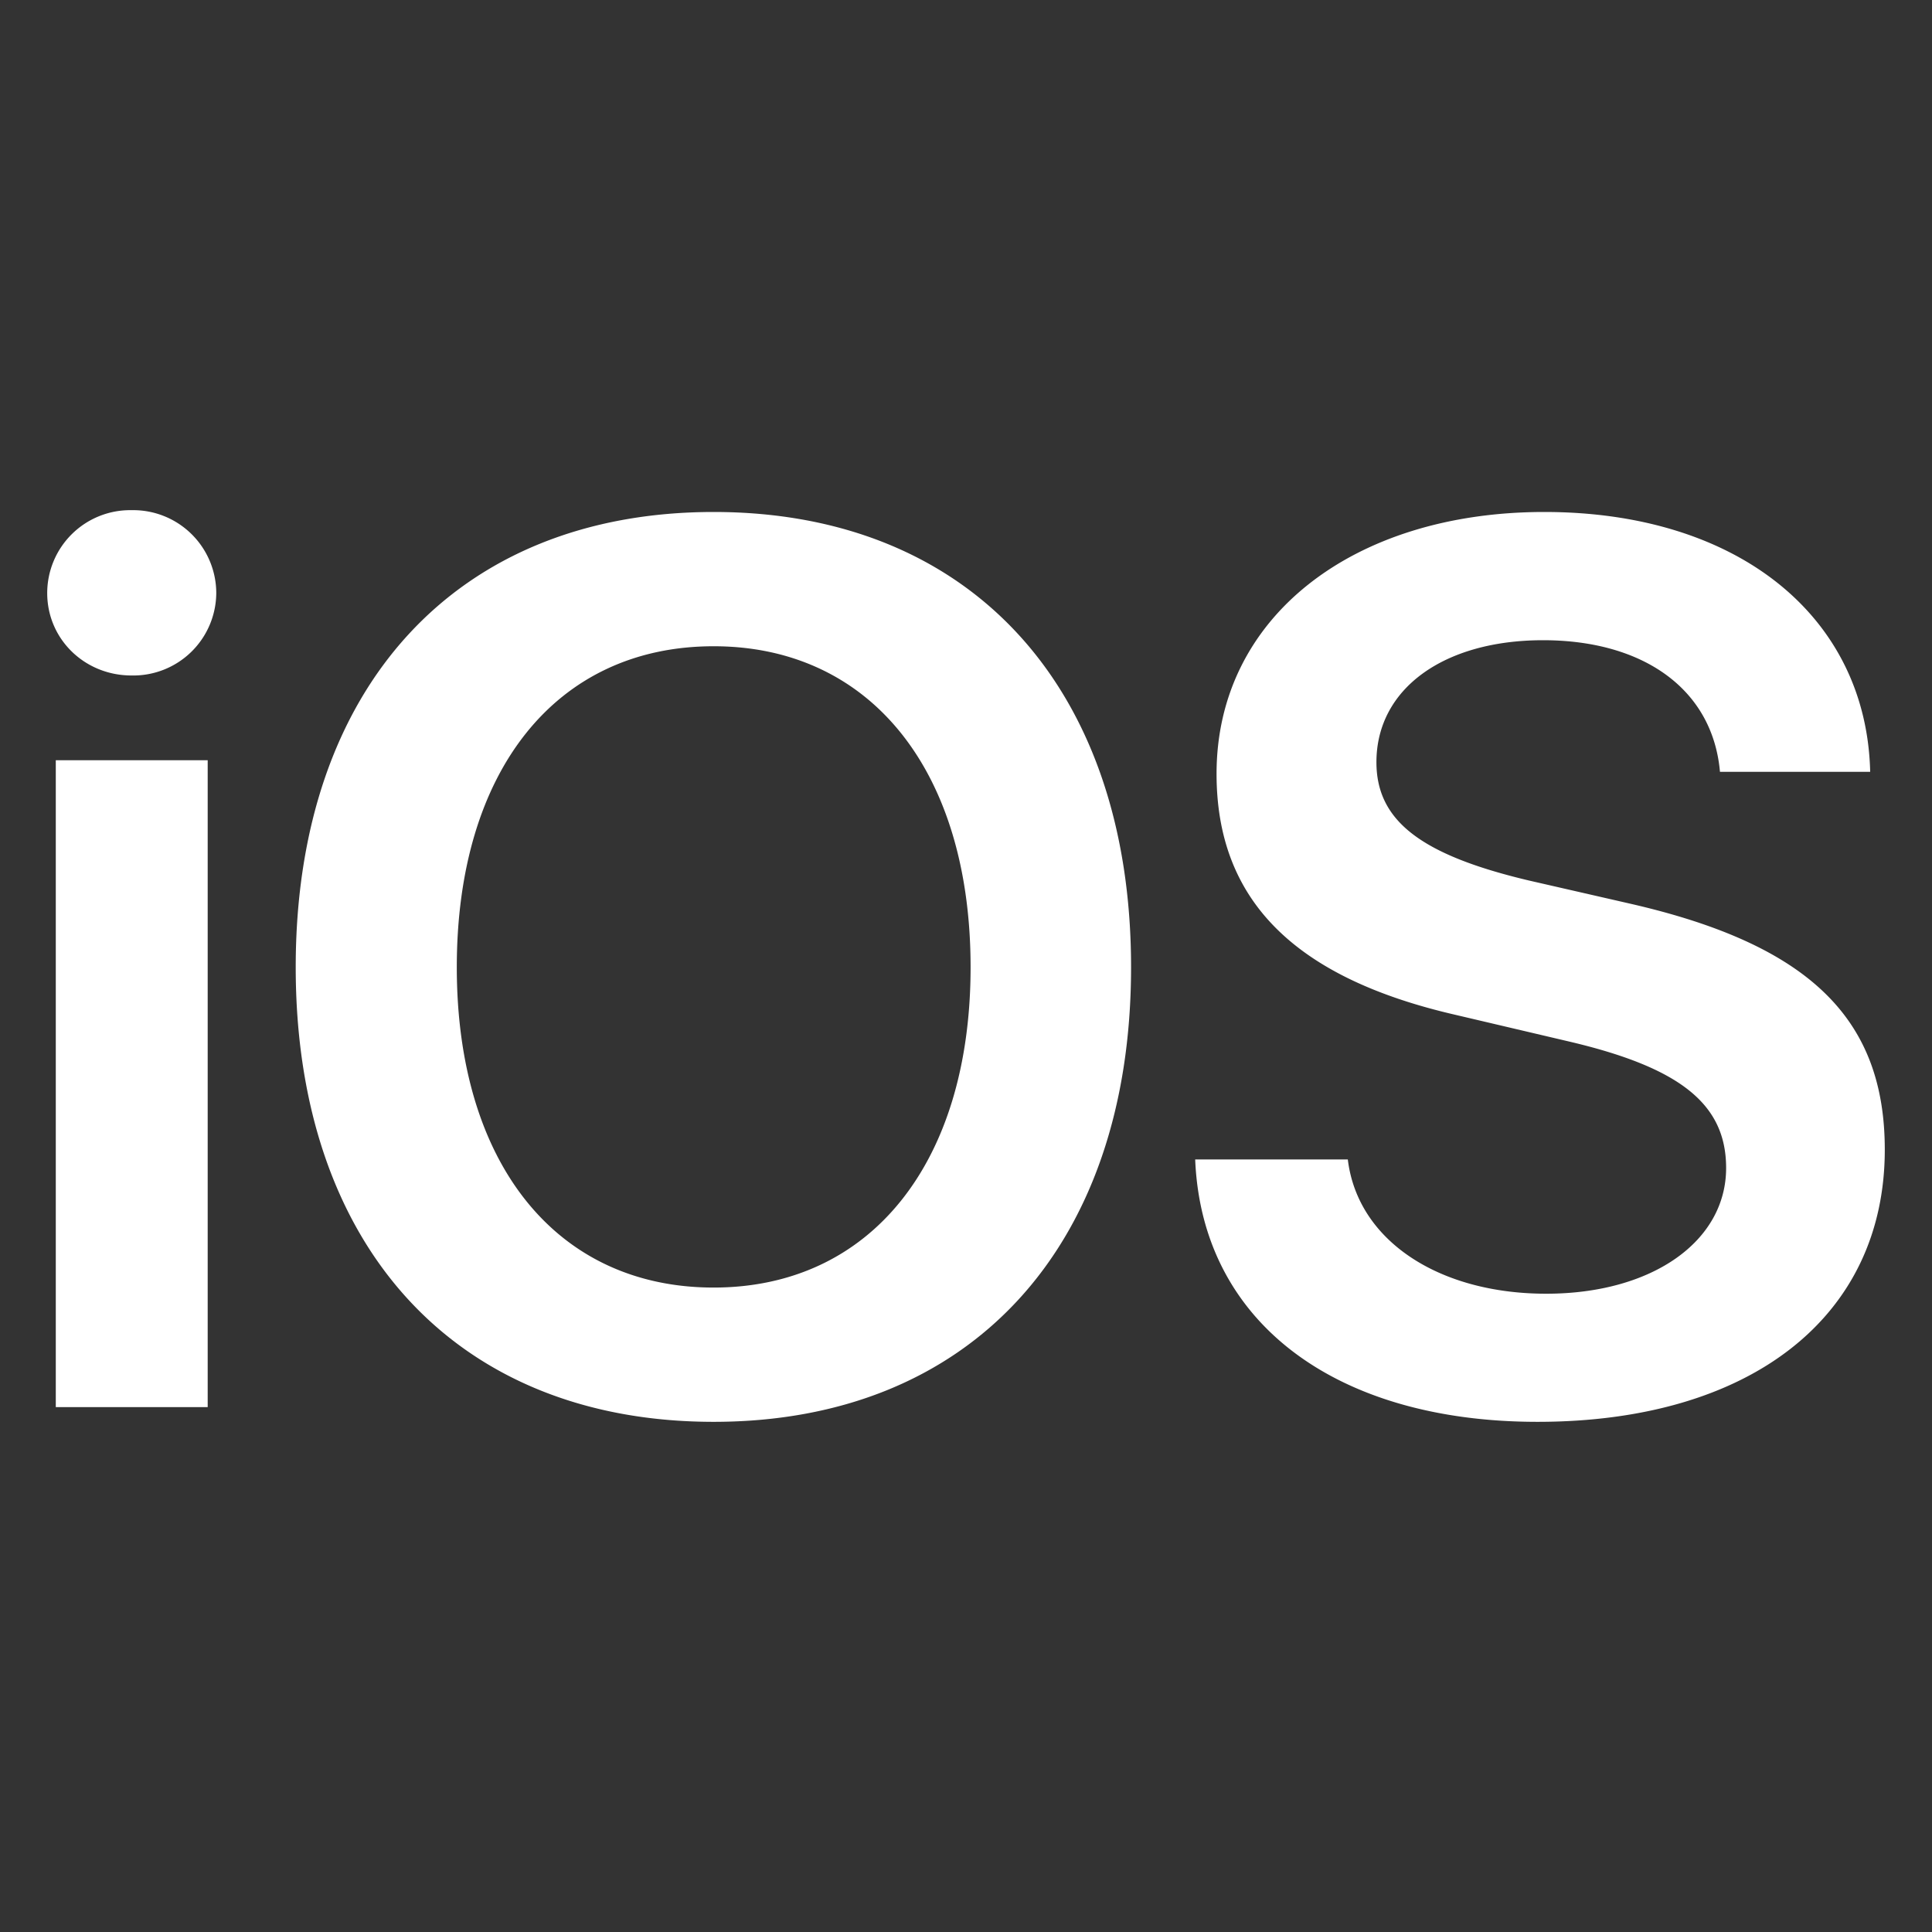 <svg xmlns="http://www.w3.org/2000/svg" width="16" height="16"><rect width="100%" height="100%" fill="#333333" stroke="none"/><path fill="#fff" d="M.462 11.653H1.72V6.296H.462Zm.627-6.059a.687.687 0 0 0 .702-.682.688.688 0 0 0-.702-.687.687.687 0 0 0-.698.687c0 .38.309.682.698.682zM5.91 4.24c-2.127 0-3.461 1.45-3.461 3.77 0 2.32 1.333 3.765 3.461 3.765 2.123 0 3.457-1.445 3.457-3.765 0-2.32-1.334-3.77-3.457-3.77zm0 1.112c1.299 0 2.128 1.03 2.128 2.658 0 1.622-.829 2.653-2.128 2.653-1.304 0-2.127-1.03-2.127-2.653 0-1.627.823-2.658 2.127-2.658zm3.988 4.25c.055 1.344 1.157 2.173 2.835 2.173 1.764 0 2.876-.87 2.876-2.254 0-1.086-.627-1.698-2.108-2.037l-.839-.192c-.895-.212-1.263-.495-1.263-.98 0-.607.556-1.01 1.38-1.01.834 0 1.405.408 1.465 1.09h1.244c-.03-1.283-1.092-2.152-2.699-2.152-1.587 0-2.714.874-2.714 2.168 0 1.041.637 1.688 1.981 1.997l.945.222c.92.217 1.294.52 1.294 1.046 0 .606-.611 1.041-1.49 1.041-.89 0-1.562-.44-1.643-1.112H9.899Z"/></svg>
